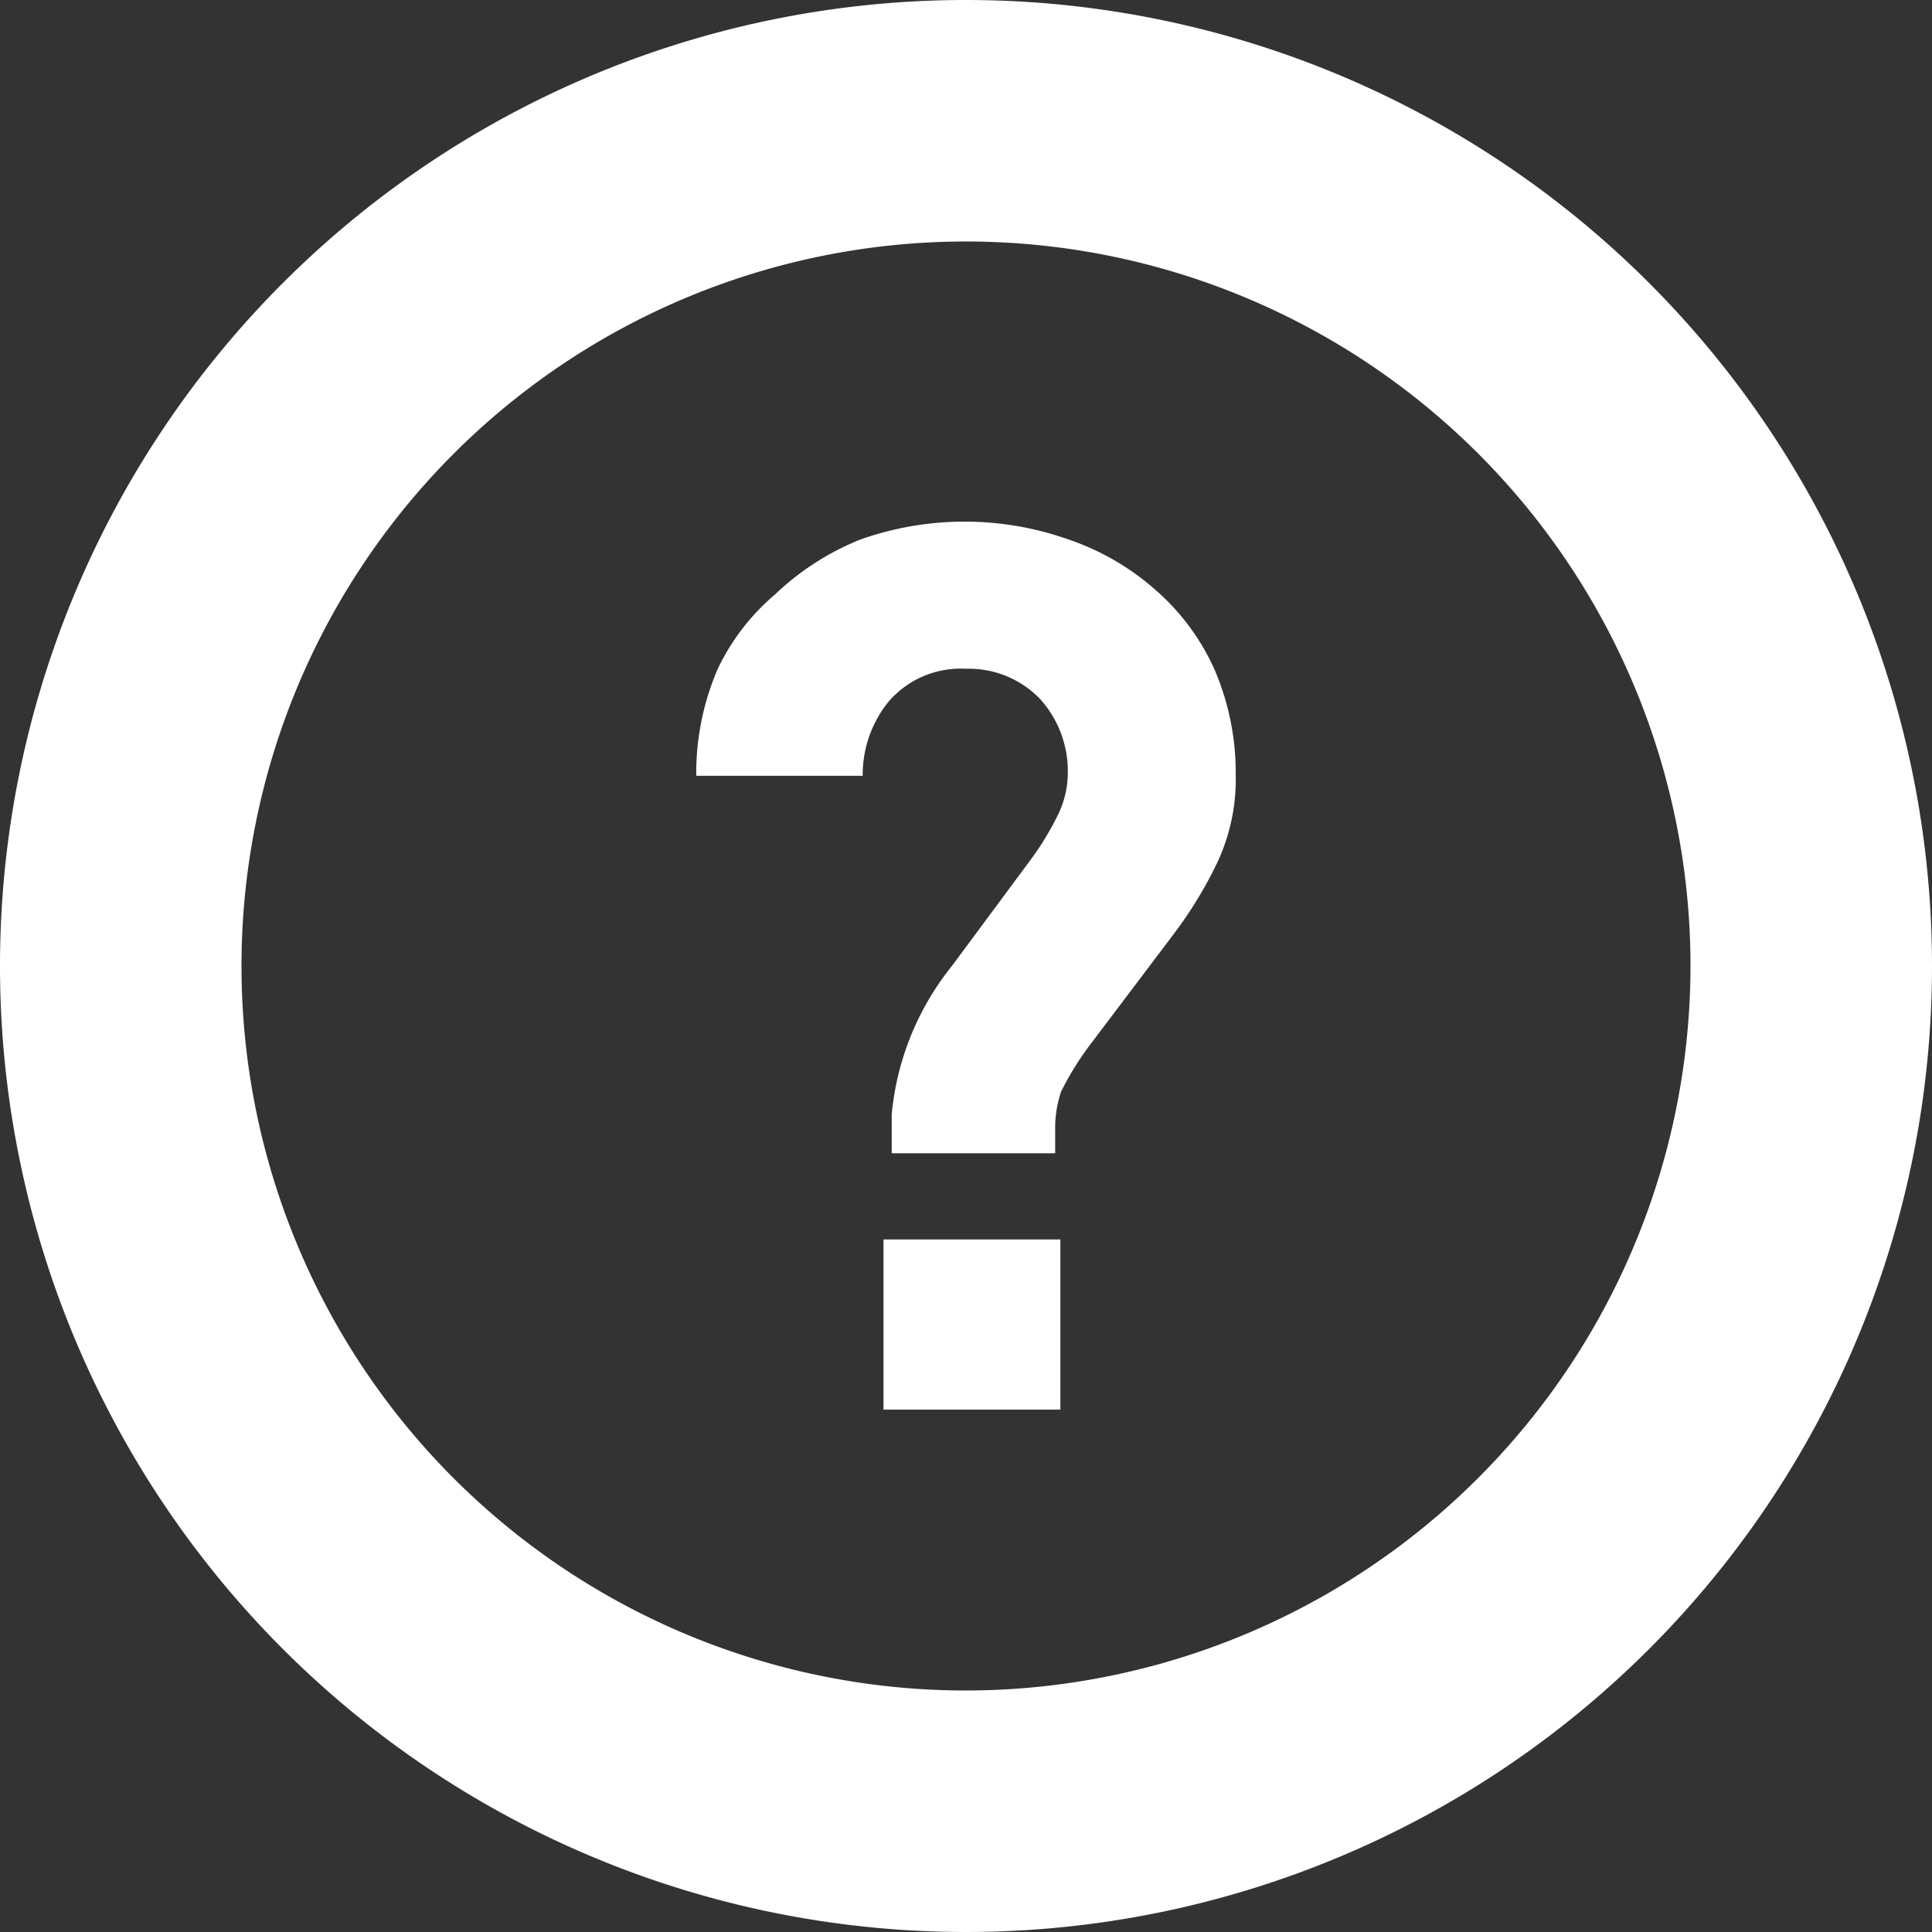 <svg xmlns="http://www.w3.org/2000/svg" width="26" height="26" viewBox="0 0 26 26"><rect x="0" y="0" width="26" height="26" fill="#333333" stroke="none"/><defs><style>.cls-1{fill:#fff;}</style></defs><g id="レイヤー_2" data-name="レイヤー 2"><g id="nav"><path class="cls-1" d="M15.54,7.93a3.43,3.43,0,0,0-1.16-.67,4.2,4.2,0,0,0-2.8,0A3.6,3.6,0,0,0,10.43,8,3,3,0,0,0,9.66,9a3.53,3.53,0,0,0-.29,1.44h2.24a1.56,1.56,0,0,1,.35-1A1.28,1.28,0,0,1,13,9a1.33,1.33,0,0,1,1,.41,1.45,1.45,0,0,1,.37,1,1.29,1.29,0,0,1-.15.59,3.8,3.8,0,0,1-.35.57L12.81,13A3.74,3.74,0,0,0,12,15v.52H14.2v-.37a1.54,1.54,0,0,1,.08-.46,4,4,0,0,1,.42-.67l1.08-1.43a5.59,5.59,0,0,0,.61-1,2.64,2.64,0,0,0,.24-1.16A3.52,3.52,0,0,0,16.34,9,3.11,3.11,0,0,0,15.54,7.93Z"/><rect class="cls-1" x="11.89" y="16.68" width="2.38" height="2.29"/><path class="cls-1" d="M13,0A13,13,0,1,0,26,13,13,13,0,0,0,13,0Zm0,22.75A9.75,9.75,0,1,1,22.75,13,9.76,9.76,0,0,1,13,22.75Z"/></g></g></svg>